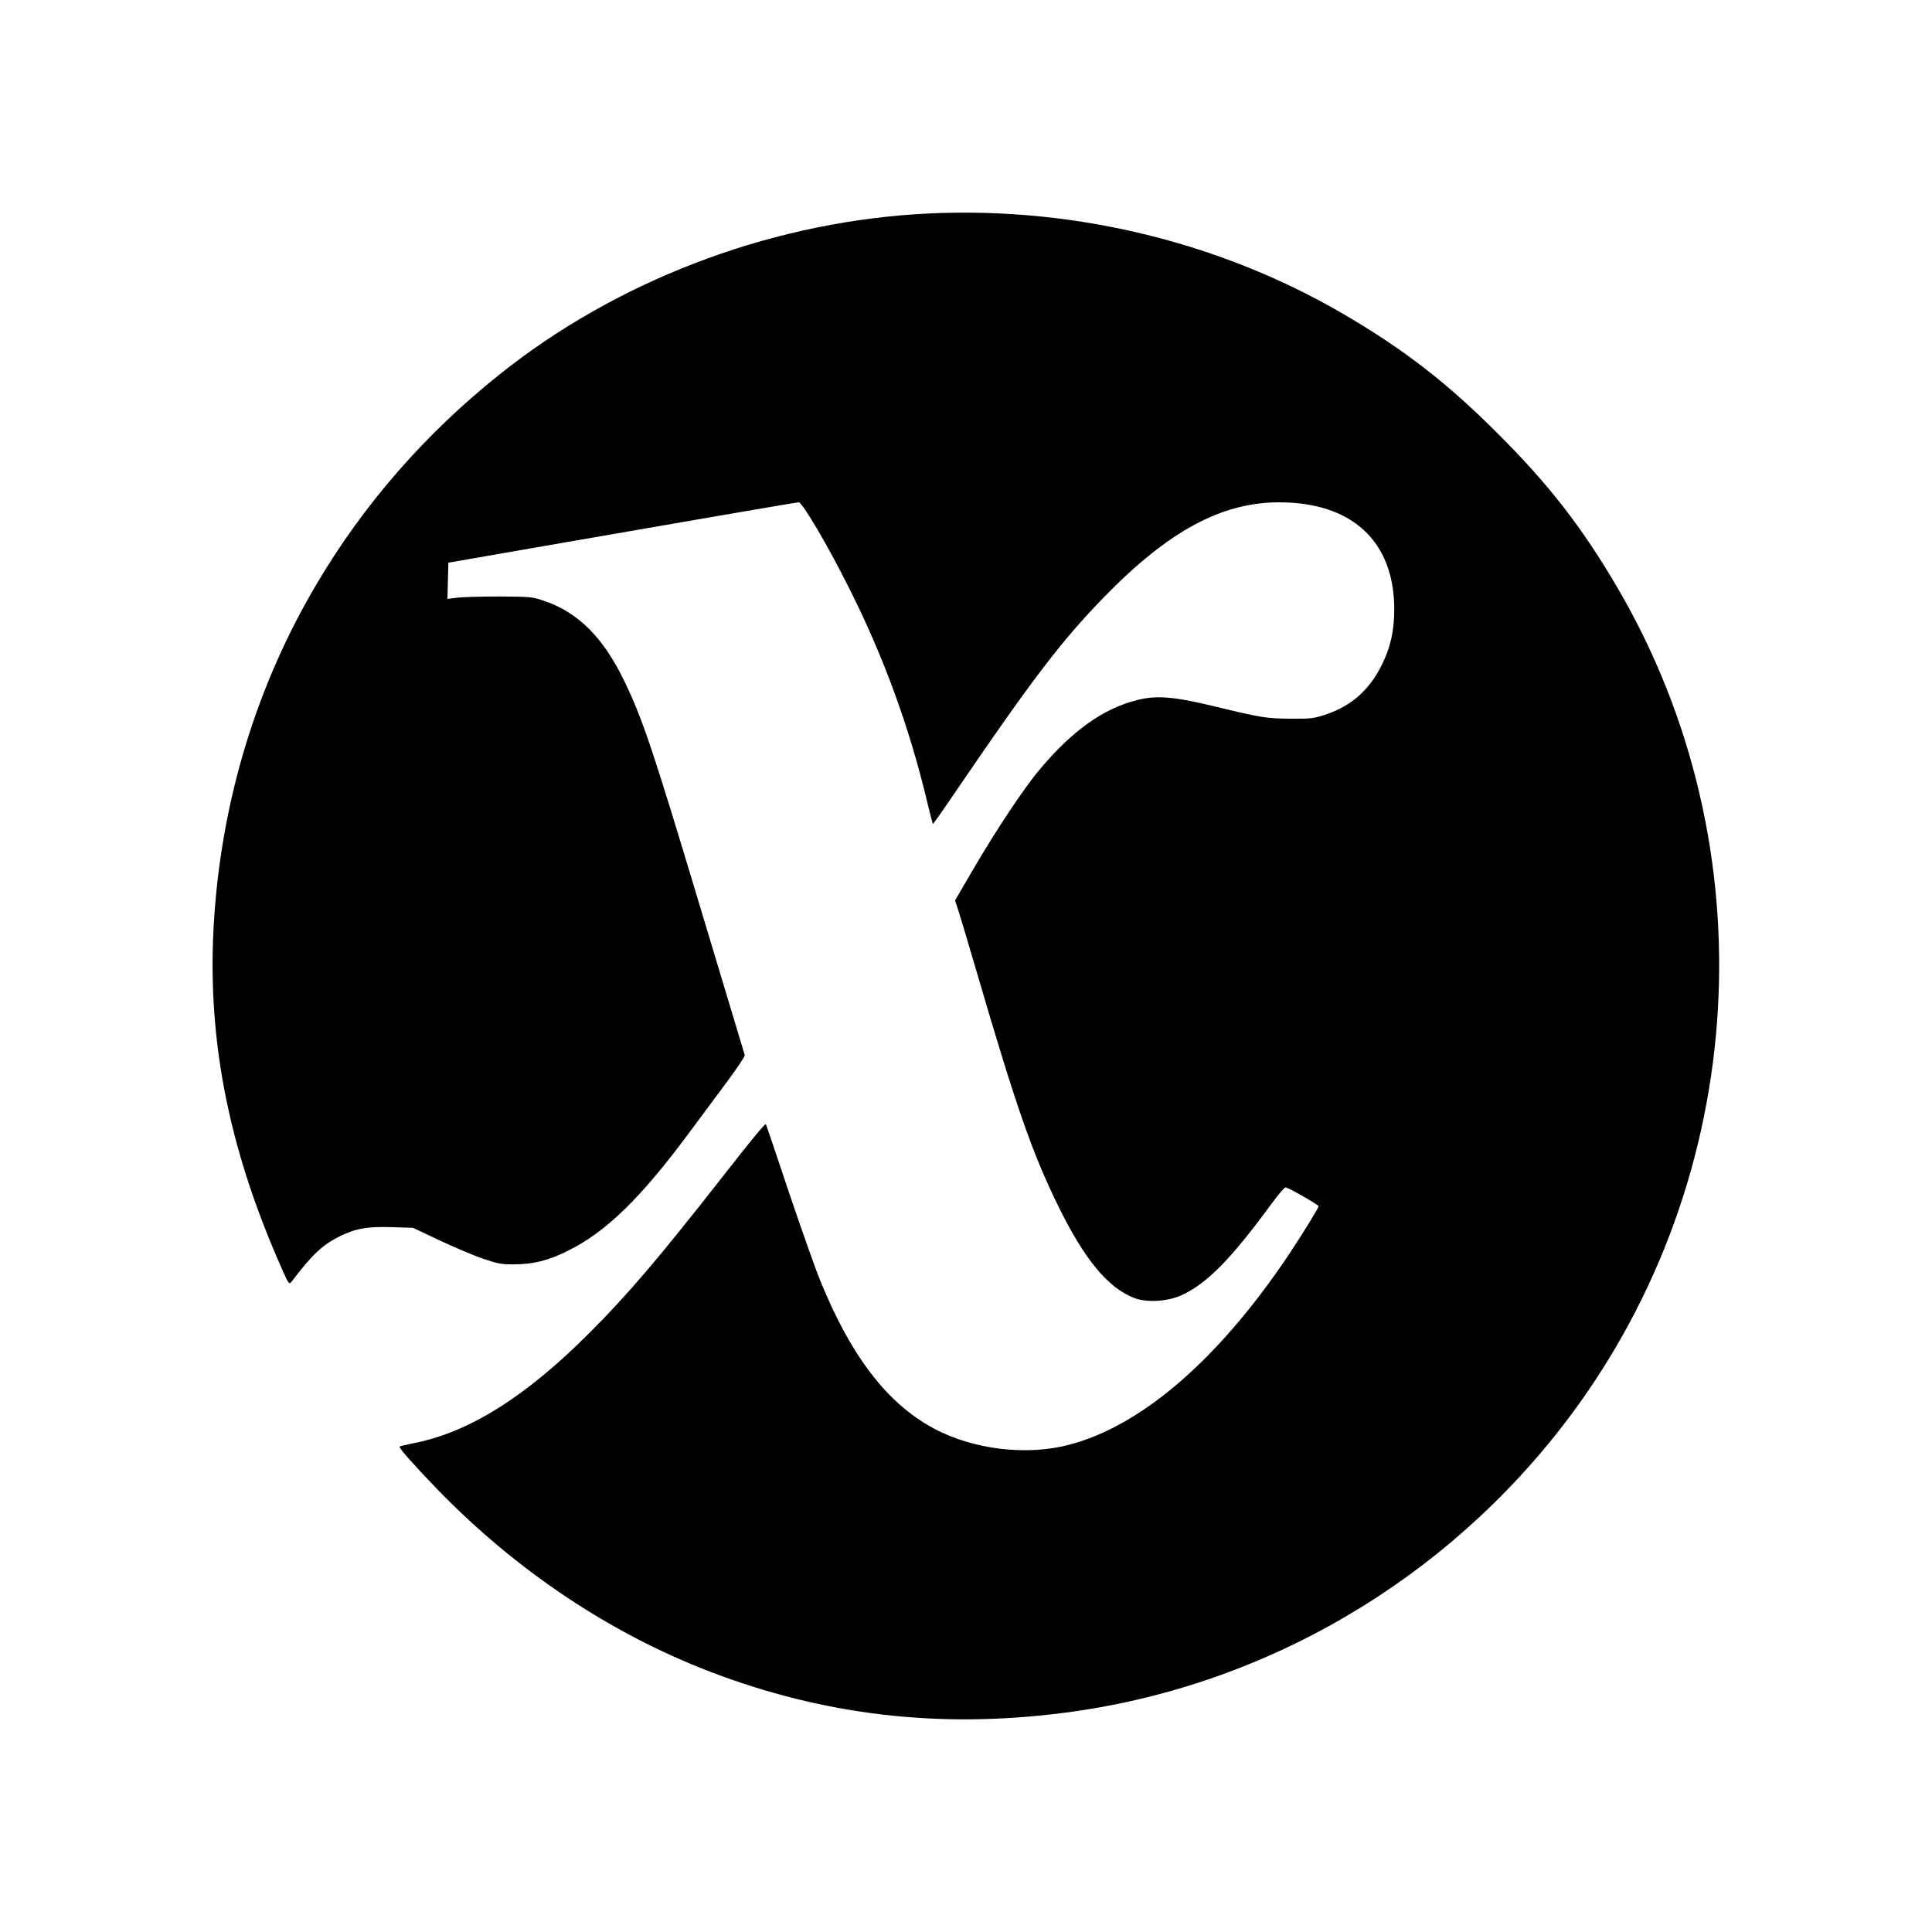<?xml version="1.0" standalone="no"?>
<!DOCTYPE svg PUBLIC "-//W3C//DTD SVG 20010904//EN"
 "http://www.w3.org/TR/2001/REC-SVG-20010904/DTD/svg10.dtd">
<svg version="1.0" xmlns="http://www.w3.org/2000/svg"
 width="1200pt" height="1200pt" viewBox="0 0 1200 1200"
 preserveAspectRatio="xMidYMid meet">
<g transform="translate(0,1200) scale(0.1,-0.1)"
fill="#000000" stroke="none">
<path d="M5680 10669 c-931 -63 -1856 -419 -2575 -993 -464 -370 -846 -808
-1140 -1306 -370 -626 -586 -1332 -635 -2075 -48 -724 83 -1410 413 -2158 49
-112 52 -117 67 -99 127 167 189 226 292 279 102 52 178 66 331 61 l132 -4
165 -78 c91 -43 212 -94 270 -114 91 -31 117 -36 195 -35 119 1 209 23 330 83
237 116 454 327 756 735 68 92 175 236 237 319 61 83 110 156 108 162 -2 6
-131 434 -286 950 -282 939 -349 1139 -460 1369 -131 273 -285 428 -495 501
-77 27 -88 28 -280 29 -110 0 -228 -3 -263 -7 l-63 -8 3 113 3 112 505 88
c278 48 764 132 1080 187 317 55 583 100 591 100 23 0 184 -274 314 -535 215
-427 374 -864 485 -1330 17 -71 33 -131 34 -133 2 -1 68 92 147 209 474 696
656 933 919 1203 397 407 726 585 1082 586 456 1 718 -242 718 -665 0 -130
-22 -232 -75 -340 -76 -157 -187 -257 -347 -312 -76 -25 -95 -28 -218 -27
-151 1 -181 5 -470 75 -260 63 -366 72 -490 40 -209 -53 -399 -189 -602 -430
-100 -119 -271 -377 -416 -625 l-110 -189 14 -41 c8 -23 62 -203 120 -401 246
-842 347 -1131 509 -1460 161 -327 305 -502 467 -566 78 -31 209 -24 296 16
157 71 308 224 561 570 40 55 79 100 86 100 16 0 204 -108 205 -117 0 -11
-100 -173 -188 -305 -449 -670 -948 -1090 -1410 -1188 -272 -57 -601 -4 -832
135 -271 162 -481 444 -665 895 -31 76 -119 325 -196 553 -76 228 -140 417
-142 419 -6 5 -73 -76 -262 -317 -403 -515 -597 -742 -830 -975 -400 -402
-755 -624 -1101 -690 -43 -9 -80 -17 -82 -20 -7 -7 94 -120 238 -269 489 -503
1070 -891 1690 -1129 708 -271 1424 -355 2195 -256 1242 158 2378 821 3140
1834 1122 1493 1243 3542 304 5150 -219 375 -427 644 -744 960 -316 317 -585
525 -960 744 -792 463 -1736 682 -2665 620z"/>
</g>
</svg>
